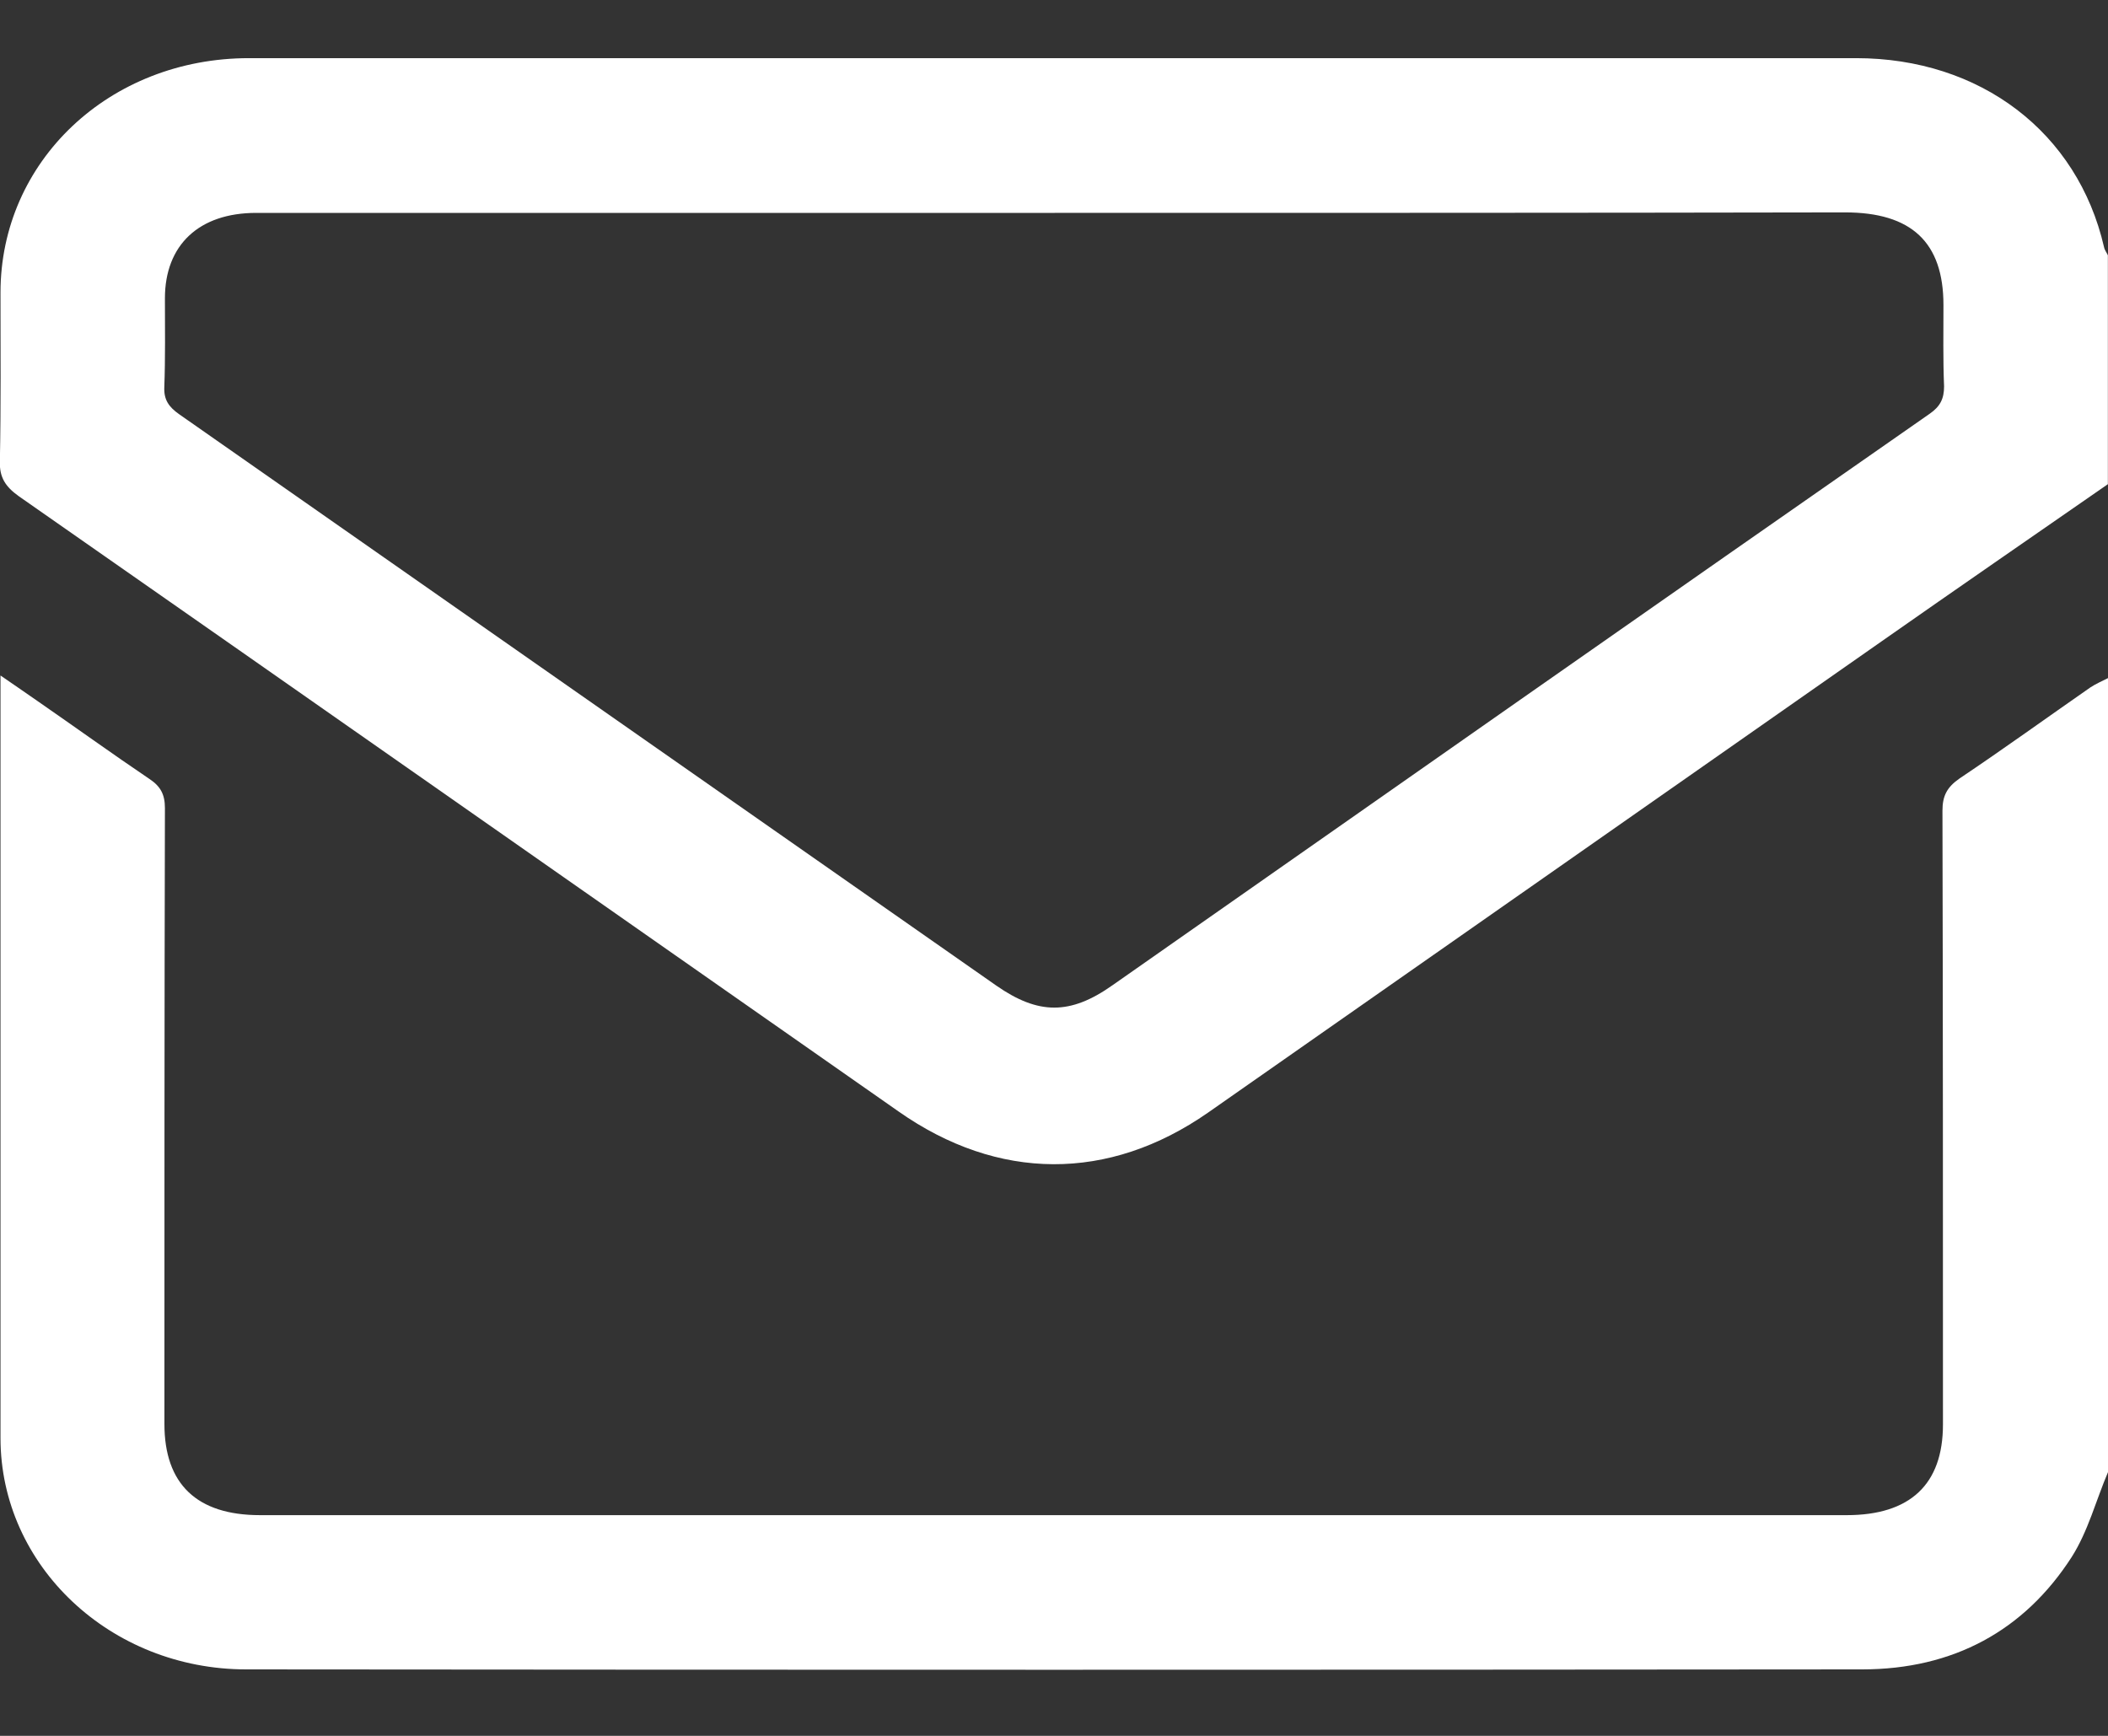 <svg width="17" height="14" viewBox="0 0 17 14" fill="none" xmlns="http://www.w3.org/2000/svg">
<rect x="0" y="0" width="17" height="14" fill="#333333" stroke="none"/>
<g clip-path="url(#clip0_3073_554)">
<path d="M16.999 3.905C16.392 4.326 15.78 4.748 15.172 5.174C13.363 6.439 11.553 7.708 9.743 8.973C8.941 9.532 8.049 9.528 7.246 8.964C4.882 7.311 2.518 5.654 0.15 4.001C0.044 3.925 -0.005 3.85 -0.001 3.721C0.008 3.266 0.004 2.815 0.004 2.36C0.004 1.3 0.882 0.469 2.008 0.469C6.328 0.469 10.648 0.469 14.968 0.469C15.97 0.469 16.755 1.066 16.968 1.993C16.973 2.018 16.99 2.038 16.999 2.059C16.999 2.677 16.999 3.291 16.999 3.905ZM8.506 1.717C6.359 1.717 4.213 1.717 2.066 1.717C1.605 1.717 1.33 1.976 1.33 2.406C1.33 2.644 1.334 2.886 1.325 3.124C1.321 3.224 1.361 3.282 1.445 3.341C3.641 4.877 5.84 6.414 8.036 7.95C8.373 8.184 8.63 8.188 8.972 7.946C11.167 6.409 13.363 4.869 15.562 3.337C15.647 3.278 15.678 3.216 15.678 3.116C15.669 2.898 15.673 2.677 15.673 2.46C15.673 1.955 15.416 1.713 14.879 1.713C12.755 1.717 10.63 1.717 8.506 1.717Z" fill="white"/>
<path d="M17 11.873C16.902 12.103 16.84 12.349 16.707 12.558C16.325 13.151 15.753 13.464 15.017 13.464C10.675 13.468 6.328 13.468 1.986 13.464C0.891 13.464 0.004 12.629 0.004 11.598C0.004 9.602 0.004 7.607 0.004 5.615C0.004 5.569 0.004 5.523 0.004 5.448C0.119 5.528 0.212 5.59 0.301 5.653C0.603 5.862 0.904 6.079 1.206 6.283C1.295 6.342 1.33 6.408 1.33 6.517C1.326 8.174 1.326 9.828 1.326 11.485C1.326 11.969 1.587 12.22 2.097 12.22C6.364 12.22 10.631 12.22 14.893 12.22C15.403 12.22 15.669 11.973 15.669 11.489C15.669 9.84 15.669 8.187 15.665 6.538C15.665 6.421 15.7 6.35 15.802 6.279C16.157 6.041 16.503 5.791 16.858 5.544C16.902 5.515 16.951 5.494 17 5.469C17 7.602 17 9.74 17 11.873Z" fill="white"/>
</g>
<defs>
<clipPath id="clip0_3073_554">
<rect width="17" height="13" fill="white" transform="translate(0 0.469)"/>
</clipPath>
</defs>
</svg>
